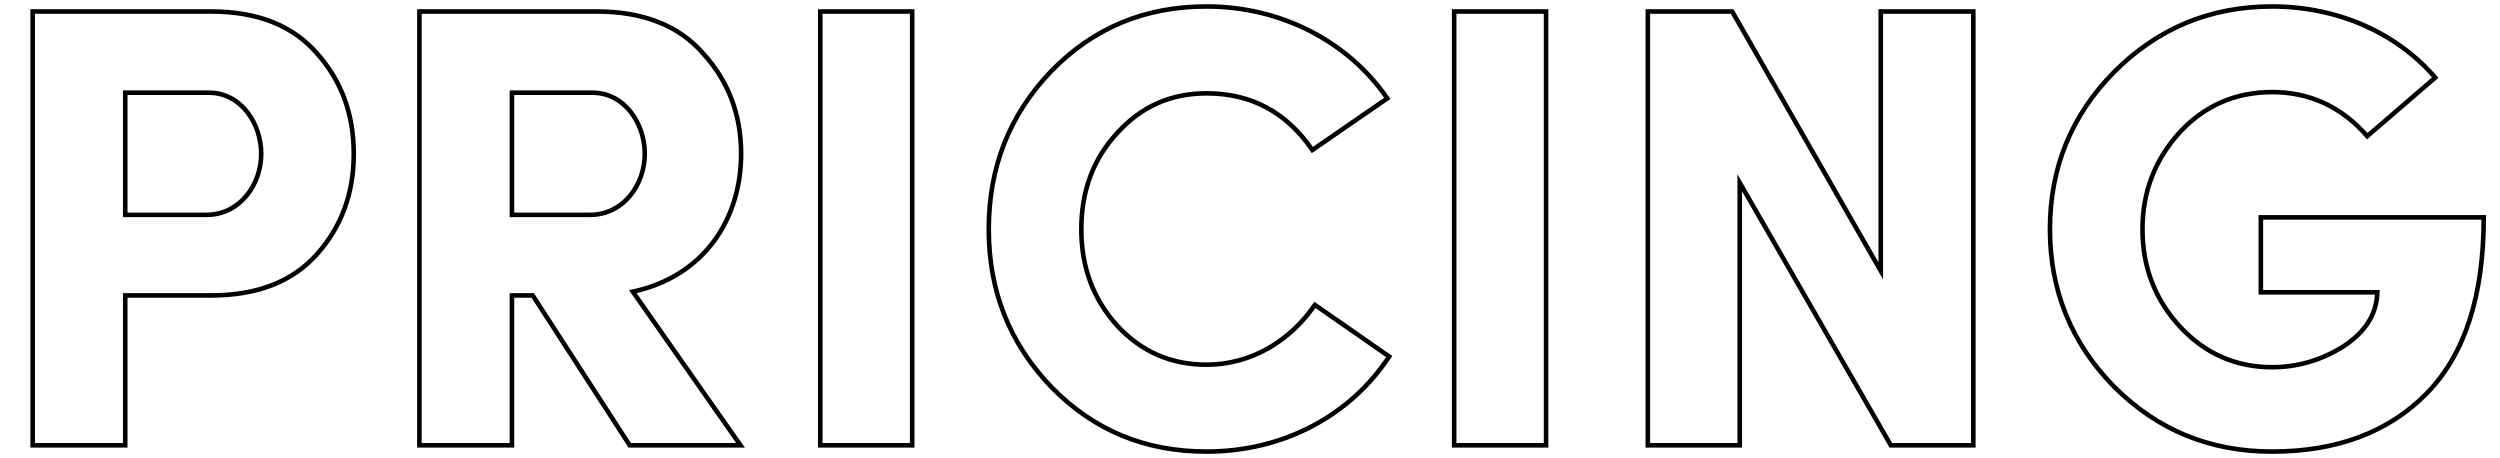 <svg width="2184" height="400" viewBox="0 0 2184 400" fill="none" xmlns="http://www.w3.org/2000/svg">
<g clip-path="url(#clip0_750_2)">
<mask id="path-1-outside-1_750_2" maskUnits="userSpaceOnUse" x="26" y="3" width="2146" height="394" fill="black">
<rect fill="white" x="26" y="3" width="2146" height="394"/>
<path d="M182.55 81H109.4V187.7H180.35C209.5 187.7 228.2 161.3 228.2 134.35C228.2 107.95 210.6 81 182.55 81ZM109.4 389H28.55V10.05H184.2C224.9 10.05 255.7 22.15 277.15 46.9C298.6 71.1 309.05 100.25 309.05 134.35C309.05 168.45 298.6 197.6 277.15 221.8C255.7 246 224.9 258.1 184.2 258.1H109.4V389ZM517.642 81H447.242V187.7H515.442C544.592 187.7 563.292 161.3 563.292 134.35C563.292 107.95 545.692 81 517.642 81ZM552.842 254.8L646.892 389H550.092L465.392 258.1H447.242V389H366.392V10.05H521.492C561.642 10.05 592.992 22.15 614.442 46.9C636.442 71.1 647.442 100.25 647.442 134.35C647.442 192.1 614.442 241.6 552.842 254.8ZM716.587 389V10.05H796.887V389H716.587ZM1148.68 266.35L1213.58 311.45C1180.03 362.6 1121.73 394.5 1054.08 394.5C1000.18 394.5 955.077 375.8 918.227 337.85C881.927 299.9 863.777 254.25 863.777 200.35C863.777 145.9 881.927 100.25 918.227 62.3C955.077 24.35 1000.18 5.65 1054.08 5.65C1120.08 5.65 1178.38 37 1211.93 85.95L1146.48 131.05C1123.93 98.05 1093.13 81.55 1054.08 81.55C1022.73 81.55 996.877 93.1 975.977 116.2C955.077 138.75 944.627 166.8 944.627 200.35C944.627 233.35 955.077 261.4 975.977 284.5C996.877 307.05 1022.73 318.6 1054.08 318.6C1093.13 318.6 1127.23 297.7 1148.68 266.35ZM1270.35 389V10.05H1350.65V389H1270.35ZM1643.04 10.05H1723.89V389H1651.84L1519.84 159.65V389H1439.54V10.05H1513.24L1643.04 236.65V10.05ZM2127.43 67.8L2068.03 118.95C2045.48 93.1 2017.43 80.45 1984.98 80.45C1953.08 80.45 1926.13 92 1904.13 115.65C1882.68 139.3 1871.68 167.35 1871.68 200.35C1871.68 233.35 1882.68 261.95 1904.68 285.6C1926.68 309.25 1953.63 320.8 1984.98 320.8C2006.98 320.8 2027.88 314.75 2047.13 302.65C2066.38 290 2076.28 274.6 2076.83 255.35H1975.08V189.9H2169.78C2169.78 258.65 2153.28 309.8 2119.73 343.9C2086.73 377.45 2041.63 394.5 1984.98 394.5C1930.53 394.5 1884.88 375.8 1846.93 337.85C1809.53 299.9 1790.83 253.7 1790.83 200.35C1790.83 146.45 1809.53 100.8 1846.93 62.85C1884.88 24.9 1930.53 5.65 1984.98 5.65C2042.18 5.65 2093.88 28.75 2127.43 67.8Z"/>
</mask>
<path d="M109.4 81V79H107.4V81H109.4ZM109.4 187.7H107.4V189.7H109.4V187.7ZM109.4 389V391H111.4V389H109.4ZM28.55 389H26.55V391H28.55V389ZM28.55 10.05V8.05H26.55V10.05H28.55ZM277.15 46.9L275.639 48.21L275.646 48.218L275.653 48.227L277.15 46.9ZM277.15 221.8L278.647 223.127L278.647 223.127L277.15 221.8ZM109.4 258.1V256.1H107.4V258.1H109.4ZM182.55 79H109.4V83H182.55V79ZM107.4 81V187.7H111.4V81H107.4ZM109.4 189.7H180.35V185.7H109.4V189.7ZM180.35 189.7C210.928 189.7 230.2 162.05 230.2 134.35H226.2C226.2 160.55 208.072 185.7 180.35 185.7V189.7ZM230.2 134.35C230.2 107.317 212.123 79 182.55 79V83C209.077 83 226.2 108.583 226.2 134.35H230.2ZM109.4 387H28.55V391H109.4V387ZM30.55 389V10.05H26.55V389H30.55ZM28.55 12.05H184.2V8.05H28.55V12.05ZM184.2 12.05C224.48 12.05 254.662 24.006 275.639 48.21L278.661 45.59C256.738 20.294 225.32 8.05 184.2 8.05V12.05ZM275.653 48.227C296.753 72.031 307.05 100.698 307.05 134.35H311.05C311.05 99.802 300.447 70.169 278.647 45.573L275.653 48.227ZM307.05 134.35C307.05 168.002 296.753 196.669 275.653 220.473L278.647 223.127C300.447 198.531 311.05 168.898 311.05 134.35H307.05ZM275.653 220.473C254.674 244.142 224.482 256.1 184.2 256.1V260.1C225.318 260.1 256.726 247.858 278.647 223.127L275.653 220.473ZM184.2 256.1H109.4V260.1H184.2V256.1ZM107.4 258.1V389H111.4V258.1H107.4ZM447.242 81V79H445.242V81H447.242ZM447.242 187.7H445.242V189.7H447.242V187.7ZM552.842 254.8L552.423 252.844L549.472 253.477L551.204 255.948L552.842 254.8ZM646.892 389V391H650.736L648.53 387.852L646.892 389ZM550.092 389L548.413 390.087L549.004 391H550.092V389ZM465.392 258.1L467.071 257.013L466.48 256.1H465.392V258.1ZM447.242 258.1V256.1H445.242V258.1H447.242ZM447.242 389V391H449.242V389H447.242ZM366.392 389H364.392V391H366.392V389ZM366.392 10.05V8.05H364.392V10.05H366.392ZM614.442 46.9L612.93 48.21L612.946 48.228L612.962 48.245L614.442 46.9ZM517.642 79H447.242V83H517.642V79ZM445.242 81V187.7H449.242V81H445.242ZM447.242 189.7H515.442V185.7H447.242V189.7ZM515.442 189.7C546.02 189.7 565.292 162.05 565.292 134.35H561.292C561.292 160.55 543.164 185.7 515.442 185.7V189.7ZM565.292 134.35C565.292 107.317 547.215 79 517.642 79V83C544.169 83 561.292 108.583 561.292 134.35H565.292ZM551.204 255.948L645.254 390.148L648.53 387.852L554.48 253.652L551.204 255.948ZM646.892 387H550.092V391H646.892V387ZM551.771 387.913L467.071 257.013L463.713 259.186L548.413 390.087L551.771 387.913ZM465.392 256.1H447.242V260.1H465.392V256.1ZM445.242 258.1V389H449.242V258.1H445.242ZM447.242 387H366.392V391H447.242V387ZM368.392 389V10.05H364.392V389H368.392ZM366.392 12.05H521.492V8.05H366.392V12.05ZM521.492 12.05C561.227 12.05 591.956 24.009 612.93 48.21L615.953 45.59C594.027 20.291 562.057 8.05 521.492 8.05V12.05ZM612.962 48.245C634.612 72.06 645.442 100.724 645.442 134.35H649.442C649.442 99.776 638.272 70.14 615.922 45.555L612.962 48.245ZM645.442 134.35C645.442 191.282 612.983 239.867 552.423 252.844L553.261 256.756C615.9 243.333 649.442 192.918 649.442 134.35H645.442ZM716.587 389H714.587V391H716.587V389ZM716.587 10.05V8.05H714.587V10.05H716.587ZM796.887 10.05H798.887V8.05H796.887V10.05ZM796.887 389V391H798.887V389H796.887ZM718.587 389V10.05H714.587V389H718.587ZM716.587 12.05H796.887V8.05H716.587V12.05ZM794.887 10.05V389H798.887V10.05H794.887ZM796.887 387H716.587V391H796.887V387ZM1148.68 266.35L1149.82 264.708L1148.16 263.558L1147.03 265.221L1148.68 266.35ZM1213.58 311.45L1215.25 312.547L1216.32 310.919L1214.72 309.808L1213.58 311.45ZM918.227 337.85L916.781 339.232L916.786 339.238L916.792 339.243L918.227 337.85ZM918.227 62.3L916.792 60.907L916.786 60.912L916.781 60.917L918.227 62.3ZM1211.93 85.95L1213.06 87.597L1214.7 86.465L1213.58 84.819L1211.93 85.95ZM1146.48 131.05L1144.83 132.178L1145.96 133.836L1147.61 132.697L1146.48 131.05ZM975.977 116.2L977.443 117.56L977.452 117.551L977.46 117.542L975.977 116.2ZM975.977 284.5L974.493 285.842L974.502 285.851L974.51 285.86L975.977 284.5ZM1147.54 267.992L1212.44 313.092L1214.72 309.808L1149.82 264.708L1147.54 267.992ZM1211.9 310.353C1178.74 360.916 1121.08 392.5 1054.08 392.5V396.5C1122.37 396.5 1181.31 364.284 1215.25 312.547L1211.9 310.353ZM1054.08 392.5C1000.7 392.5 956.124 374.008 919.661 336.457L916.792 339.243C954.029 377.592 999.652 396.5 1054.08 396.5V392.5ZM919.672 336.468C883.736 298.898 865.777 253.747 865.777 200.35H861.777C861.777 254.753 880.117 300.902 916.781 339.232L919.672 336.468ZM865.777 200.35C865.777 146.4 883.738 101.249 919.672 63.682L916.781 60.917C880.115 99.251 861.777 145.4 861.777 200.35H865.777ZM919.661 63.693C956.124 26.142 1000.7 7.65 1054.08 7.65V3.65C999.652 3.65 954.029 22.558 916.792 60.907L919.661 63.693ZM1054.08 7.65C1119.44 7.65 1177.11 38.695 1210.28 87.081L1213.58 84.819C1179.64 35.305 1120.71 3.65 1054.08 3.65V7.65ZM1210.79 84.303L1145.34 129.403L1147.61 132.697L1213.06 87.597L1210.79 84.303ZM1148.13 129.922C1125.22 96.391 1093.81 79.55 1054.08 79.55V83.55C1092.45 83.55 1122.64 99.708 1144.83 132.178L1148.13 129.922ZM1054.08 79.55C1022.16 79.55 995.772 91.34 974.493 114.858L977.46 117.542C997.982 94.86 1023.29 83.55 1054.08 83.55V79.55ZM974.51 114.84C953.234 137.795 942.627 166.346 942.627 200.35H946.627C946.627 167.254 956.919 139.705 977.443 117.56L974.51 114.84ZM942.627 200.35C942.627 233.814 953.24 262.351 974.493 285.842L977.46 283.158C956.913 260.449 946.627 232.886 946.627 200.35H942.627ZM974.51 285.86C995.784 308.813 1022.16 320.6 1054.08 320.6V316.6C1023.29 316.6 997.969 305.287 977.443 283.14L974.51 285.86ZM1054.08 320.6C1093.88 320.6 1128.56 299.294 1150.33 267.479L1147.03 265.221C1125.89 296.106 1092.37 316.6 1054.08 316.6V320.6ZM1270.35 389H1268.35V391H1270.35V389ZM1270.35 10.05V8.05H1268.35V10.05H1270.35ZM1350.65 10.05H1352.65V8.05H1350.65V10.05ZM1350.65 389V391H1352.65V389H1350.65ZM1272.35 389V10.05H1268.35V389H1272.35ZM1270.35 12.05H1350.65V8.05H1270.35V12.05ZM1348.65 10.05V389H1352.65V10.05H1348.65ZM1350.65 387H1270.35V391H1350.65V387ZM1643.04 10.05V8.05H1641.04V10.05H1643.04ZM1723.89 10.05H1725.89V8.05H1723.89V10.05ZM1723.89 389V391H1725.89V389H1723.89ZM1651.84 389L1650.1 389.998L1650.68 391H1651.84V389ZM1519.84 159.65L1521.57 158.652L1517.84 152.166V159.65H1519.84ZM1519.84 389V391H1521.84V389H1519.84ZM1439.54 389H1437.54V391H1439.54V389ZM1439.54 10.05V8.05H1437.54V10.05H1439.54ZM1513.24 10.05L1514.97 9.056L1514.4 8.05H1513.24V10.05ZM1643.04 236.65L1641.3 237.644L1645.04 244.165V236.65H1643.04ZM1643.04 12.05H1723.89V8.05H1643.04V12.05ZM1721.89 10.05V389H1725.89V10.05H1721.89ZM1723.89 387H1651.84V391H1723.89V387ZM1653.57 388.002L1521.57 158.652L1518.1 160.648L1650.1 389.998L1653.57 388.002ZM1517.84 159.65V389H1521.84V159.65H1517.84ZM1519.84 387H1439.54V391H1519.84V387ZM1441.54 389V10.05H1437.54V389H1441.54ZM1439.54 12.05H1513.24V8.05H1439.54V12.05ZM1511.5 11.044L1641.3 237.644L1644.77 235.656L1514.97 9.056L1511.5 11.044ZM1645.04 236.65V10.05H1641.04V236.65H1645.04ZM2127.43 67.8L2128.73 69.316L2130.25 68.012L2128.94 66.497L2127.43 67.8ZM2068.03 118.95L2066.52 120.265L2067.83 121.762L2069.33 120.466L2068.03 118.95ZM1904.13 115.65L1902.66 114.288L1902.65 114.297L1902.65 114.306L1904.13 115.65ZM2047.13 302.65L2048.19 304.343L2048.21 304.333L2048.23 304.321L2047.13 302.65ZM2076.83 255.35L2078.83 255.407L2078.89 253.35H2076.83V255.35ZM1975.08 255.35H1973.08V257.35H1975.08V255.35ZM1975.08 189.9V187.9H1973.08V189.9H1975.08ZM2169.78 189.9H2171.78V187.9H2169.78V189.9ZM2119.73 343.9L2118.3 342.497L2118.3 342.498L2119.73 343.9ZM1846.93 337.85L1845.5 339.254L1845.51 339.259L1845.51 339.264L1846.93 337.85ZM1846.93 62.85L1845.51 61.436L1845.51 61.441L1845.5 61.446L1846.93 62.85ZM2126.12 66.284L2066.72 117.434L2069.33 120.466L2128.73 69.316L2126.12 66.284ZM2069.53 117.635C2046.61 91.36 2018.02 78.45 1984.98 78.45V82.45C2016.84 82.45 2044.34 94.84 2066.52 120.265L2069.53 117.635ZM1984.98 78.45C1952.53 78.45 1925.04 90.228 1902.66 114.288L1905.59 117.012C1927.21 93.772 1953.63 82.45 1984.98 82.45V78.45ZM1902.65 114.306C1880.86 138.325 1869.68 166.855 1869.68 200.35H1873.68C1873.68 167.845 1884.49 140.275 1905.61 116.994L1902.65 114.306ZM1869.68 200.35C1869.68 233.839 1880.86 262.93 1903.21 286.962L1906.14 284.238C1884.5 260.97 1873.68 232.861 1873.68 200.35H1869.68ZM1903.21 286.962C1925.59 311.018 1953.07 322.8 1984.98 322.8V318.8C1954.18 318.8 1927.76 307.482 1906.14 284.238L1903.21 286.962ZM1984.98 322.8C2007.36 322.8 2028.63 316.639 2048.19 304.343L2046.06 300.957C2027.12 312.861 2006.59 318.8 1984.98 318.8V322.8ZM2048.23 304.321C2067.88 291.407 2078.25 275.465 2078.83 255.407L2074.83 255.293C2074.3 273.735 2064.88 288.593 2046.03 300.979L2048.23 304.321ZM2076.83 253.35H1975.08V257.35H2076.83V253.35ZM1977.08 255.35V189.9H1973.08V255.35H1977.08ZM1975.08 191.9H2169.78V187.9H1975.08V191.9ZM2167.78 189.9C2167.78 258.361 2151.35 308.911 2118.3 342.497L2121.15 345.303C2155.21 310.689 2171.78 258.939 2171.78 189.9H2167.78ZM2118.3 342.498C2085.75 375.592 2041.2 392.5 1984.98 392.5V396.5C2042.05 396.5 2087.71 379.308 2121.15 345.302L2118.3 342.498ZM1984.98 392.5C1931.05 392.5 1885.91 374.004 1848.34 336.436L1845.51 339.264C1883.85 377.596 1930.01 396.5 1984.98 396.5V392.5ZM1848.35 336.446C1811.33 298.875 1792.83 253.181 1792.83 200.35H1788.83C1788.83 254.219 1807.73 300.925 1845.5 339.254L1848.35 336.446ZM1792.83 200.35C1792.83 146.972 1811.32 101.827 1848.35 64.254L1845.5 61.446C1807.73 99.773 1788.83 145.928 1788.83 200.35H1792.83ZM1848.34 64.264C1885.92 26.686 1931.06 7.65 1984.98 7.65V3.65C1929.99 3.65 1883.83 23.114 1845.51 61.436L1848.34 64.264ZM1984.98 7.65C2041.64 7.65 2092.77 30.532 2125.91 69.103L2128.94 66.497C2094.98 26.968 2042.71 3.65 1984.98 3.65V7.65Z" fill="black" mask="url(#path-1-outside-1_750_2)"/>
</g>
<defs>
<clipPath id="clip0_750_2">
<rect width="2184" height="400" fill="white"/>
</clipPath>
</defs>
</svg>

